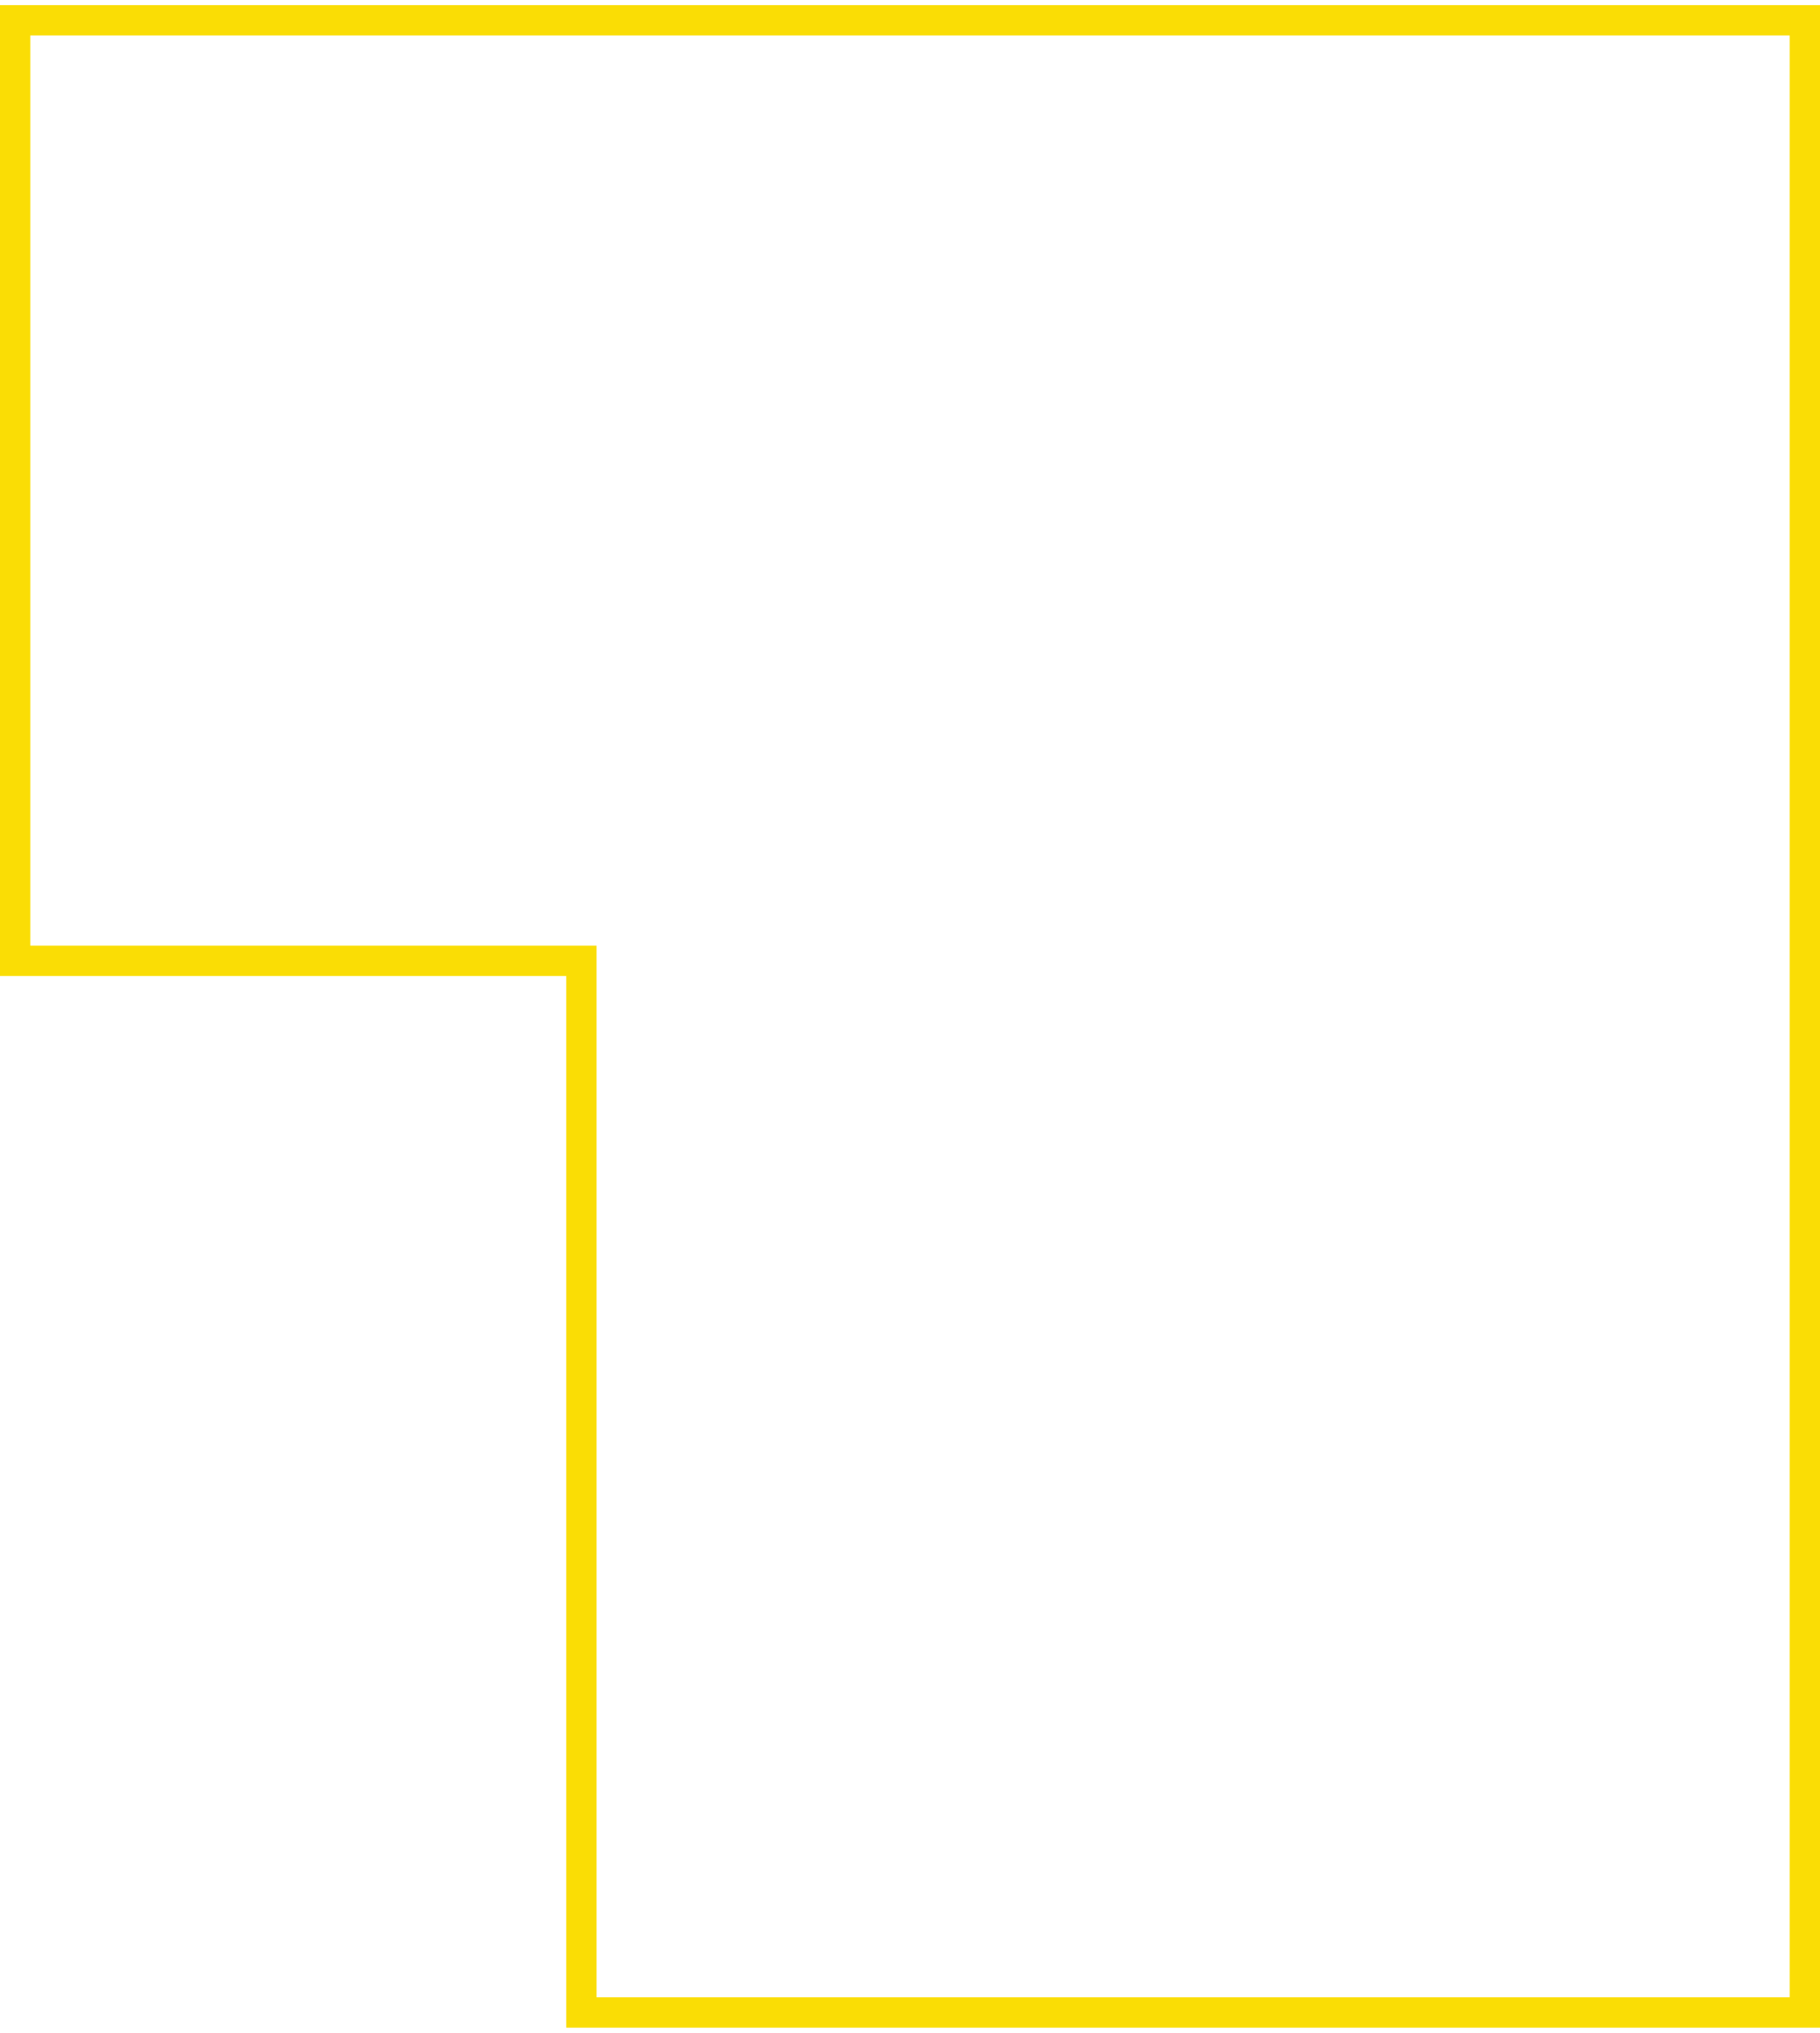 <?xml version="1.0" encoding="UTF-8"?> <svg xmlns="http://www.w3.org/2000/svg" width="180" height="201" viewBox="0 0 180 201" fill="none"> <path d="M1.5 2L178.5 2V199H57.5V95H1.5V2Z" stroke="#FADD05" stroke-width="3"></path> </svg> 